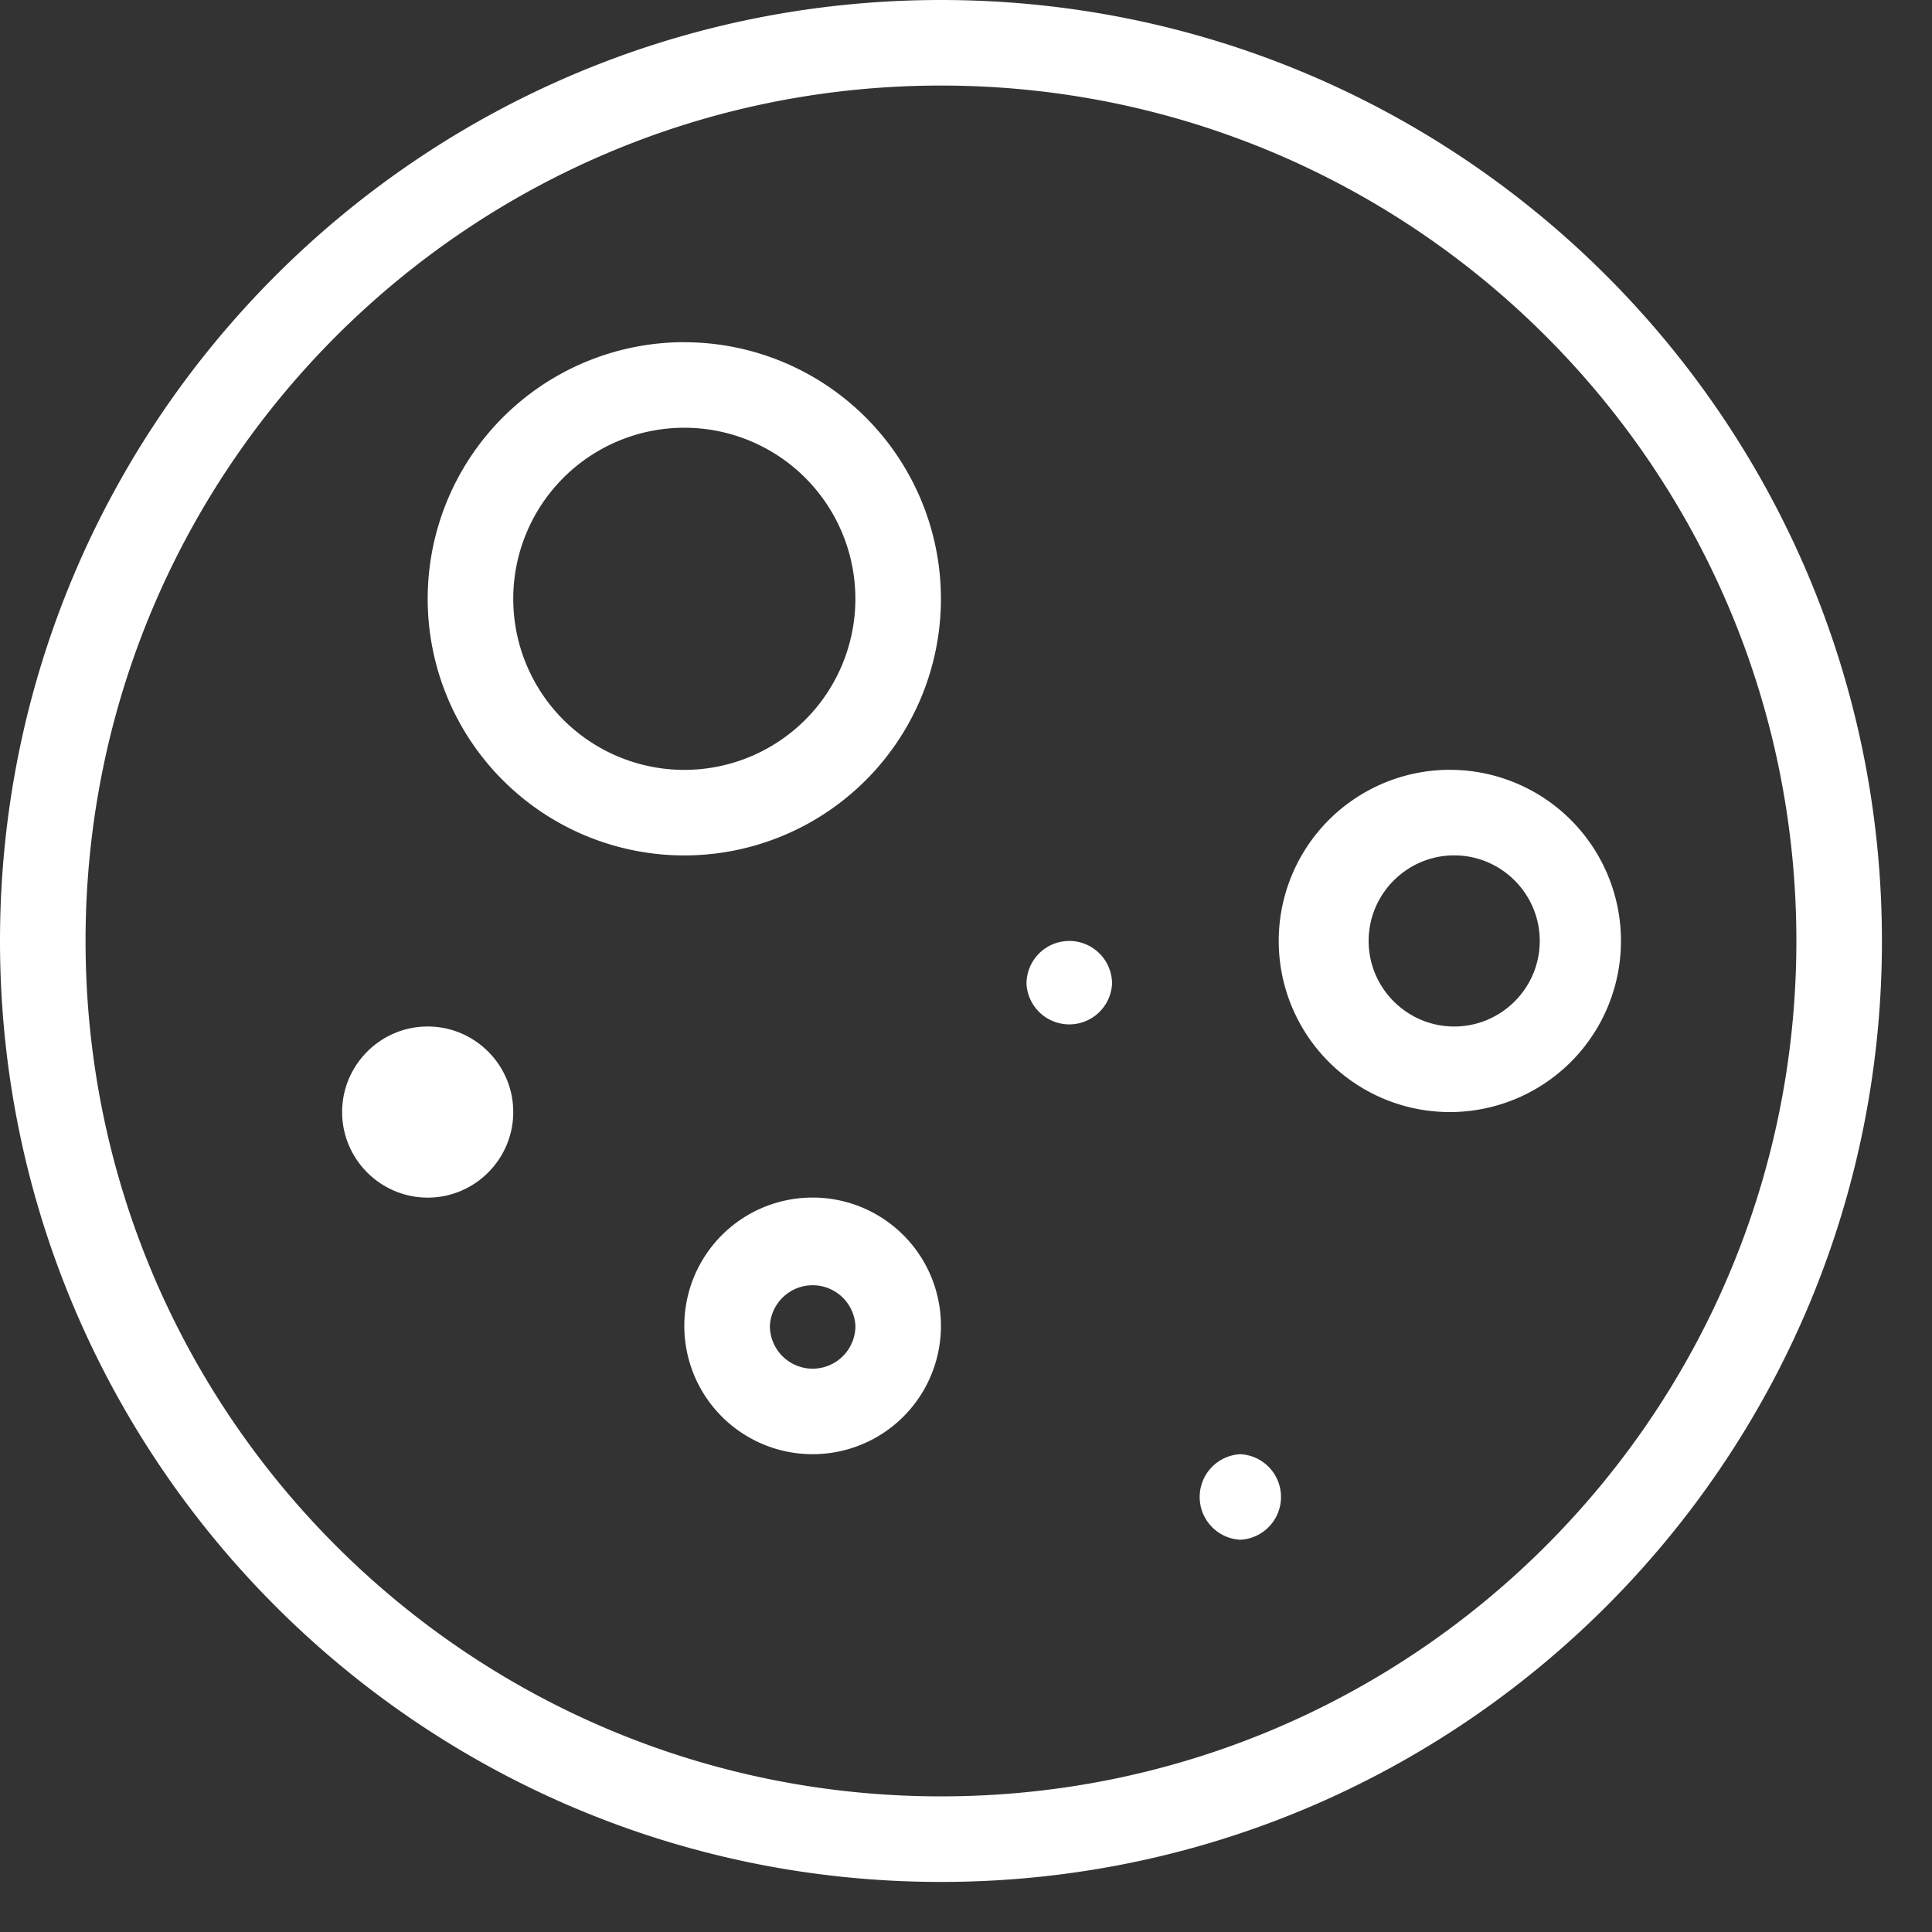 <svg width="35" height="35" fill="none" xmlns="http://www.w3.org/2000/svg"><rect width="100%" height="100%" fill="#333333" stroke="none"/><path d="M12.397 13.947a3.099 3.099 0 1 1 0-6.198 3.099 3.099 0 0 1 0 6.198zm0-7.748a4.65 4.65 0 0 0-4.649 4.649 4.65 4.65 0 0 0 4.65 4.649 4.651 4.651 0 0 0 4.648-4.65A4.651 4.651 0 0 0 12.397 6.2zm4.65 26.344c-8.56 0-15.497-6.935-15.497-15.497C1.55 8.492 8.488 1.55 17.046 1.55c8.56 0 15.497 6.942 15.497 15.496 0 8.562-6.938 15.497-15.497 15.497zm0-32.543C7.631 0 0 7.632 0 17.046c0 9.415 7.632 17.047 17.046 17.047 9.415 0 17.047-7.632 17.047-17.047C34.093 7.632 26.46 0 17.046 0zm2.324 17.046a.776.776 0 0 0-.775.775.776.776 0 0 0 1.55 0 .776.776 0 0 0-.775-.775zm-4.65 7.749a.776.776 0 0 1-.774-.775.776.776 0 0 1 1.55 0 .776.776 0 0 1-.775.775zm0-3.1a2.323 2.323 0 0 0-2.324 2.325 2.323 2.323 0 0 0 2.325 2.324 2.323 2.323 0 0 0 2.324-2.324 2.323 2.323 0 0 0-2.324-2.325zm-6.973-3.099c-.855 0-1.55.697-1.55 1.55 0 .852.695 1.55 1.55 1.55.856 0 1.55-.698 1.55-1.55 0-.853-.694-1.55-1.55-1.55zm14.722 7.748a.776.776 0 0 0 0 1.55.776.776 0 0 0 0-1.55zm3.874-7.748c-.855 0-1.55-.697-1.55-1.55 0-.852.695-1.55 1.55-1.55.856 0 1.55.698 1.55 1.55 0 .853-.694 1.55-1.55 1.55zm0-4.649a3.1 3.1 0 1 0 0 6.198 3.1 3.1 0 0 0 0-6.198z" fill="#fff"/></svg>